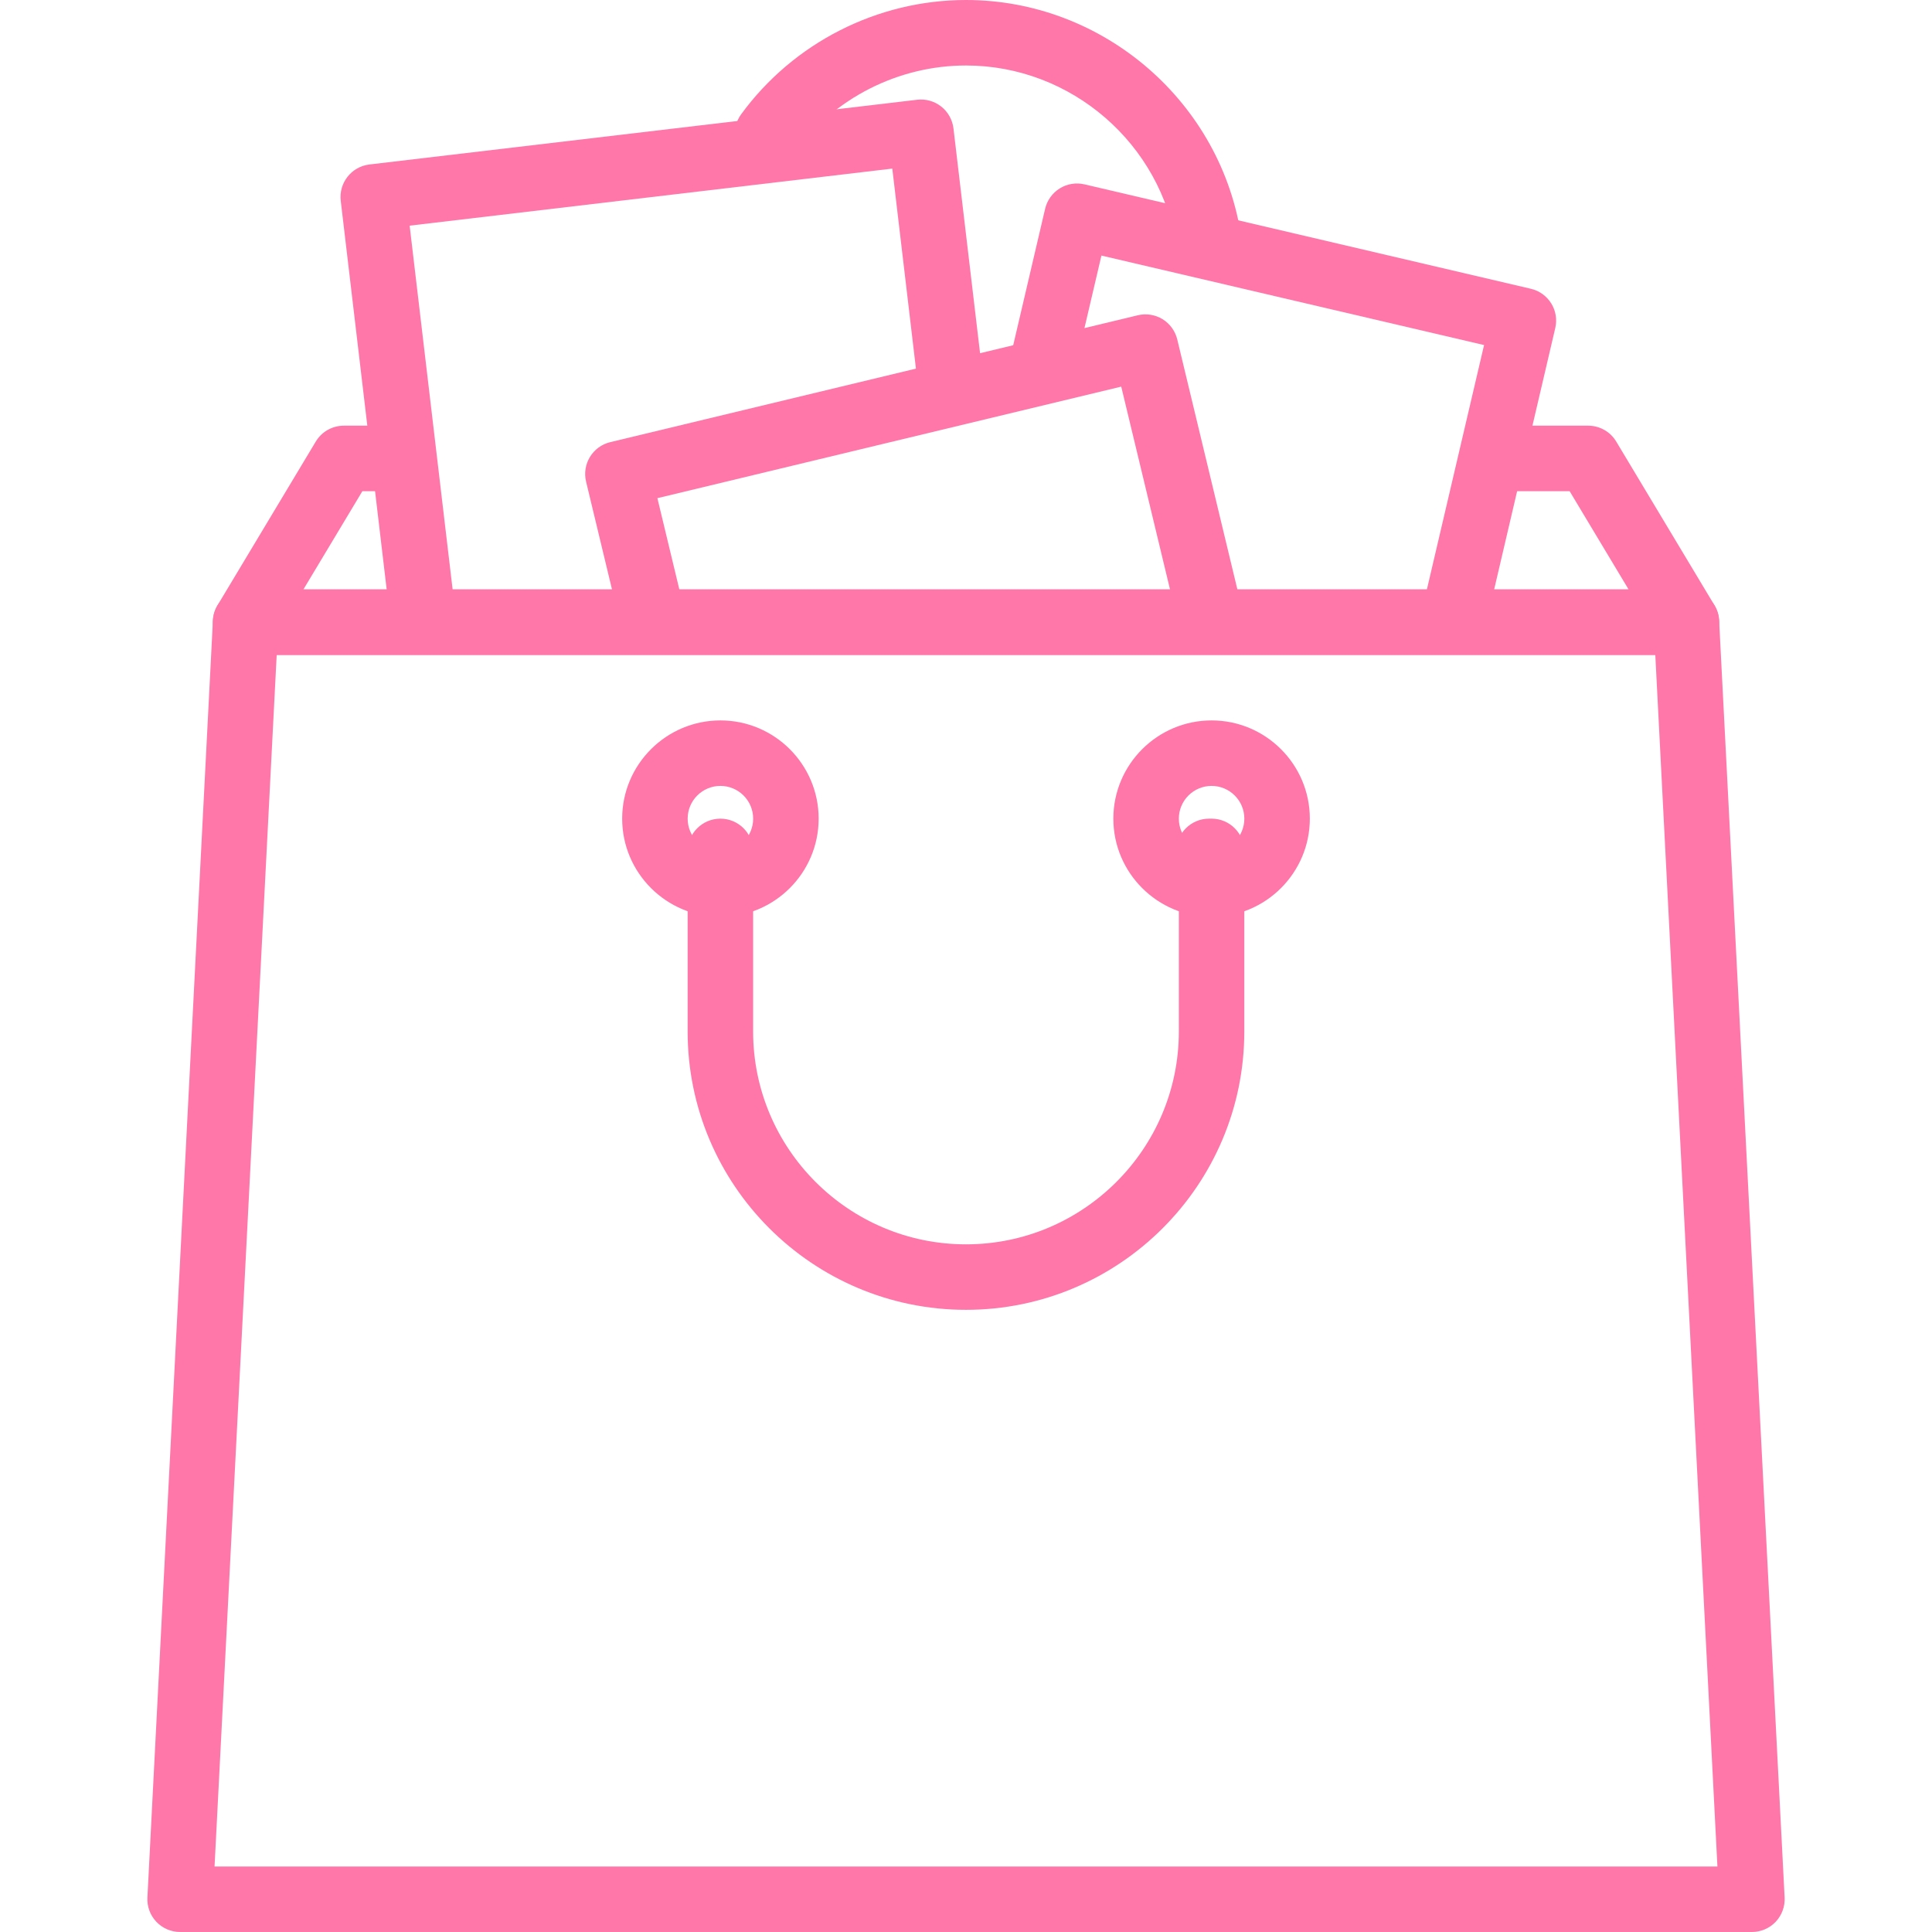 <?xml version="1.0" encoding="UTF-8"?> <svg xmlns="http://www.w3.org/2000/svg" width="60" height="60" viewBox="0 0 60 60" fill="none"> <path d="M38.557 7.414C37.954 3.188 34.275 0 30 0C27.251 0 24.64 1.327 23.016 3.55C22.685 4.004 22.784 4.64 23.237 4.971C23.689 5.302 24.327 5.204 24.658 4.75C25.901 3.049 27.897 2.034 30 2.034C33.269 2.034 36.082 4.471 36.543 7.701C36.616 8.208 37.051 8.575 37.549 8.575C37.597 8.575 37.645 8.571 37.694 8.564C38.25 8.485 38.636 7.97 38.557 7.414Z" fill="#FF77A8"></path> <path d="M53.245 18.799L50.194 13.714C50.011 13.407 49.68 13.22 49.322 13.22H46.398C45.837 13.22 45.382 13.675 45.382 14.237C45.382 14.798 45.837 15.254 46.398 15.254H48.746L50.577 18.305H9.423L11.254 15.254H12.331C12.892 15.254 13.348 14.798 13.348 14.237C13.348 13.675 12.892 13.22 12.331 13.22H10.678C10.32 13.22 9.99 13.407 9.806 13.714L6.755 18.799C6.567 19.113 6.562 19.504 6.742 19.823C6.923 20.142 7.26 20.339 7.627 20.339H52.373C52.74 20.339 53.077 20.142 53.258 19.823C53.438 19.504 53.434 19.113 53.245 18.799Z" fill="#FF77A8"></path> <path d="M48.175 9.422C48.032 9.192 47.805 9.029 47.542 8.968L33.679 5.725C33.417 5.663 33.14 5.709 32.911 5.851C32.682 5.994 32.519 6.221 32.457 6.484L31.412 10.953C31.284 11.499 31.623 12.046 32.17 12.174C32.717 12.302 33.265 11.962 33.392 11.415L34.206 7.937L46.089 10.716L44.221 18.7C44.093 19.246 44.433 19.793 44.98 19.921C45.058 19.939 45.136 19.948 45.213 19.948C45.675 19.948 46.093 19.631 46.202 19.163L48.3 10.189C48.362 9.927 48.317 9.65 48.175 9.422Z" fill="#FF77A8"></path> <path d="M30.538 11.825L29.611 3.988C29.579 3.721 29.443 3.476 29.231 3.309C29.018 3.142 28.751 3.066 28.482 3.098L11.473 5.108C10.915 5.174 10.517 5.679 10.582 6.237L12.127 19.309C12.188 19.826 12.627 20.207 13.136 20.207C13.175 20.207 13.216 20.204 13.257 20.2C13.814 20.133 14.213 19.628 14.147 19.07L12.722 7.008L27.711 5.236L28.518 12.064C28.584 12.621 29.087 13.018 29.647 12.954C30.204 12.889 30.603 12.383 30.538 11.825Z" fill="#FF77A8"></path> <path d="M38.58 18.936L36.561 10.542C36.498 10.28 36.333 10.053 36.104 9.912C35.874 9.772 35.598 9.728 35.335 9.791L18.952 13.731C18.406 13.862 18.07 14.411 18.201 14.957L19.21 19.153C19.341 19.7 19.89 20.036 20.436 19.904C20.982 19.773 21.319 19.224 21.187 18.677L20.416 15.471L34.821 12.007L36.602 19.412C36.714 19.878 37.131 20.191 37.59 20.191C37.669 20.191 37.749 20.181 37.829 20.162C38.375 20.031 38.711 19.482 38.58 18.936Z" fill="#FF77A8"></path> <path d="M53.389 19.27C53.361 18.73 52.915 18.305 52.373 18.305H7.627C7.086 18.305 6.64 18.729 6.612 19.27L4.578 58.931C4.563 59.209 4.664 59.481 4.856 59.684C5.048 59.885 5.314 60 5.593 60H54.407C54.685 60 54.952 59.886 55.145 59.684C55.337 59.481 55.437 59.209 55.423 58.931L53.389 19.27ZM6.663 57.966L8.593 20.339H51.407L53.336 57.966H6.663Z" fill="#FF77A8"></path> <path d="M37.627 22.373C35.945 22.373 34.576 23.741 34.576 25.424C34.576 27.106 35.945 28.474 37.627 28.474C39.309 28.474 40.678 27.106 40.678 25.424C40.678 23.741 39.309 22.373 37.627 22.373ZM37.627 26.441C37.066 26.441 36.61 25.985 36.61 25.424C36.61 24.863 37.066 24.407 37.627 24.407C38.188 24.407 38.644 24.863 38.644 25.424C38.644 25.985 38.188 26.441 37.627 26.441Z" fill="#FF77A8"></path> <path d="M22.373 22.373C20.691 22.373 19.322 23.741 19.322 25.424C19.322 27.106 20.691 28.474 22.373 28.474C24.055 28.474 25.424 27.106 25.424 25.424C25.424 23.741 24.055 22.373 22.373 22.373ZM22.373 26.441C21.812 26.441 21.356 25.985 21.356 25.424C21.356 24.863 21.812 24.407 22.373 24.407C22.934 24.407 23.39 24.863 23.39 25.424C23.39 25.985 22.934 26.441 22.373 26.441Z" fill="#FF77A8"></path> <path d="M37.627 25.424H37.548C36.987 25.424 36.531 25.879 36.531 26.44C36.531 26.579 36.559 26.712 36.61 26.832V32.033C36.61 35.678 33.644 38.644 29.999 38.644C26.355 38.644 23.389 35.678 23.389 32.033V26.441C23.389 25.879 22.934 25.424 22.372 25.424C21.811 25.424 21.355 25.879 21.355 26.441V32.034C21.355 36.8 25.233 40.678 29.999 40.678C34.766 40.678 38.643 36.8 38.643 32.034V26.441C38.643 25.879 38.188 25.424 37.627 25.424Z" fill="#FF77A8"></path> </svg> 